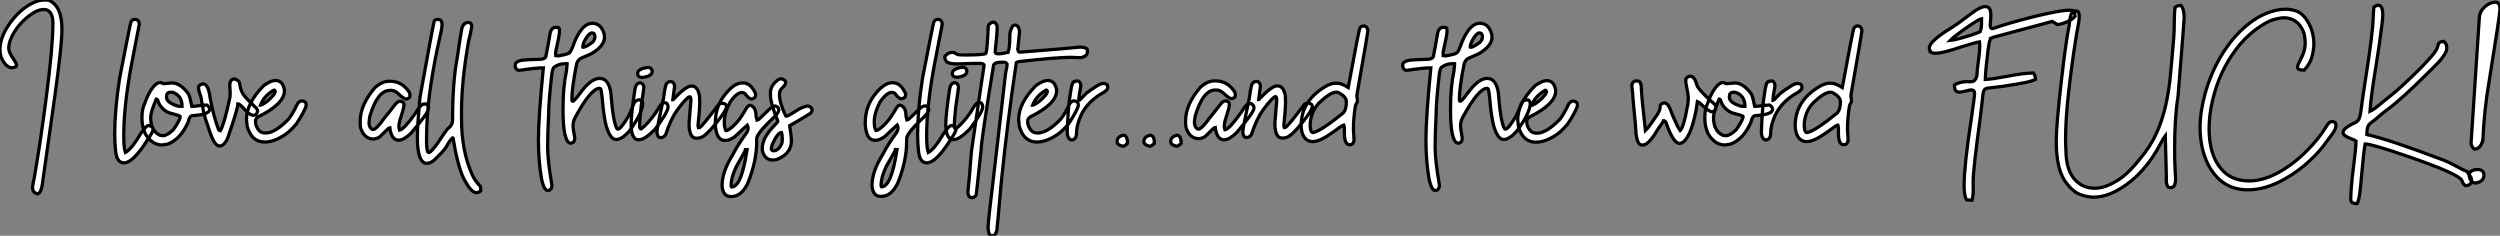 <?xml version="1.0" standalone="no"?>
<svg xmlns="http://www.w3.org/2000/svg" viewBox="2.003 -5.94 764.856 72.114"><rect x="2.003" y="-5.94" width="764.856" height="72.114" fill="#808080" stroke="none"/><path d="M13.54 16.87L13.54 16.87Q12.14 16.35 12.14 14.96L12.14 14.96Q12.14 14.33 12.71 11.73L12.71 11.73Q14.63 0.66 16.27-12.06L16.27-12.06Q18.38-28.11 18.38-35.33L18.38-35.33Q18.38-37.02 17.91-38.01L17.91-38.01Q17.20-39.54 15.59-39.54L15.59-39.54Q13.40-39.54 10.50-37.13L10.50-37.13Q8.15-35.19 6.56-32.65L6.56-32.65Q4.87-29.89 4.87-27.62L4.87-27.62Q4.87-26.39 6.34-24.34L6.34-24.34Q7.25-23.05 7.25-22.56L7.25-22.56Q7.25-22.39 7.12-22.15Q7-21.90 6.13-21.74L6.13-21.74L5.82-21.71Q4.62-21.71 3.47-23.24L3.47-23.24Q2.19-24.94 2.19-27.26L2.19-27.26Q2.19-31.20 5.39-35.57L5.39-35.57Q8.50-39.79 12.36-41.59L12.36-41.59Q14.14-42.44 15.75-42.44L15.75-42.44Q15.83-42.44 16.73-42.41Q17.64-42.38 18.89-41.15L18.89-41.15Q21.14-38.96 21.14-33.28L21.14-33.28Q21.14-28.88 19.06-13.67L19.06-13.67L15.07 14.41Q14.63 16.82 13.54 16.87Z" fill="white" stroke="black" transform="translate(0 0) scale(1 1) translate(-0.188 36.5)"/><path d="M0.93 7.38L0.93 7.38Q-1.29 7.38-1.64 3.77L-1.64 3.77Q-1.91 1.39-1.91-1.34L-1.91-1.34Q-1.91-8.94-0.41-18.51L-0.41-18.51Q2.79-35 3.06-35.82L3.06-35.82Q3.55-36.50 4.18-36.50L4.18-36.50L4.51-36.50Q5.36-36.50 5.63-35.14L5.63-35.14L3.14-22.26Q0.85-9.84 0.85-0.98L0.85-0.98Q0.85 2.84 1.34 4.21L1.34 4.21Q2.73 3.53 4.79 0.46L4.79 0.46Q7.41-4.05 8.48-4.05L8.48-4.05Q9.84-3.75 9.84-2.93L9.84-2.93Q9.84-2.16 8.18 0.25L8.18 0.25Q3.72 7.38 0.93 7.38ZM12.61 1.91L12.61 1.91Q9.52 1.91 7.46-1.48L7.46-1.48Q6.43-3.72 6.43-6.04L6.43-6.04L6.43-6.73Q6.43-9.16 7.33-10.96L7.33-10.96Q7.66-12.22 9.00-14.63L9.00-14.63Q10.64-17.20 11.98-17.20L11.98-17.20Q12.25-17.20 13.02-16.84L13.02-16.84Q13.29-16.84 15.64-17.06L15.64-17.06Q18.18-17.06 20.64-13.73L20.64-13.73Q21.16-12.66 21.68-9.93L21.68-9.93L22.50-9.93Q25.68-10.34 26.17-10.34L26.17-10.34Q27.15-9.76 27.15-9.02L27.15-9.02Q27.15-7.38 21.96-7.08L21.96-7.08Q20.95-7.08 20.56-5.09L20.56-5.09Q18.27 0.11 14.33 1.64L14.33 1.64Q13.40 1.83 12.61 1.91ZM17.58-9.93L18.70-9.93Q18.70-13.02 16.13-14.08L16.13-14.08Q15.89-14.22 15.59-14.22L15.59-14.22L15.15-14.22Q13.92-14.22 13.92-12.77L13.92-12.77Q13.92-10.99 17.58-9.93L17.58-9.93ZM12.88-0.93L12.88-0.93Q14.08-0.93 16.00-2.73L16.00-2.73Q18.13-5.77 18.13-6.81L18.13-6.81Q18.13-7.05 14.60-7.98L14.60-7.98Q12.80-8.75 11.70-10.61L11.70-10.61Q11.18-12.14 10.94-12.14L10.94-12.14L10.80-12.14Q9.08-8.07 9.08-6.54L9.08-6.54Q9.08-2.41 11.89-1.07L11.89-1.07Q12.74-0.98 12.88-0.93ZM30.57 2.19L30.57 2.19L30.02 2.19Q28.46 2.19 26.71-3.55L26.71-3.55Q25.05-8.18 25.05-9.71L25.05-9.71Q24.80-10.58 24.50-12.63L24.50-12.63Q23.73-14.77 23.73-15.67L23.73-15.67Q23.73-16.49 25.10-16.79L25.10-16.79Q26.74-16.79 27.26-12.55L27.26-12.55Q28.36-6.64 29.89-2.73L29.89-2.73Q30.16-2.38 30.38-2.38L30.38-2.38Q31.61-4.48 33.36-12.77L33.36-12.77Q33.41-13.97 33.41-14.22L33.41-14.22Q33.28-16.19 33.28-16.65L33.28-16.65Q33.55-18.24 34.45-18.24L34.45-18.24L35-18.24Q36.34-17.69 36.34-16.65L36.34-16.65Q36.61-14.52 37.79-13.04L37.79-13.04Q38.09-12.61 41.37-9.38L41.37-9.38Q41.81-8.86 41.81-8.39L41.81-8.39Q41.51-7.16 40.55-7.16L40.55-7.16Q39.27-7.16 37.02-9.84L37.02-9.84Q36.18-10.69 35.77-10.69L35.77-10.69Q35.77-9.16 32.59-0.03L32.59-0.03Q31.66 1.86 30.57 2.19ZM44.00 1.01L44.00 1.01Q39.98 1.01 38.61-3.77L38.61-3.77Q38.47-4.76 38.39-5.85L38.39-5.85Q38.39-10.94 43.72-16.30L43.72-16.30Q45.91-17.83 47.25-17.83L47.25-17.83Q49.55-17.83 50.01-14.85L50.01-14.85L50.01-14.71Q50.01-10.64 41.92-6.67L41.92-6.67Q41.15-6.07 41.15-5.41L41.15-5.41Q41.15-3.50 42.63-2.16L42.63-2.16Q43.34-1.75 44.27-1.75L44.27-1.75Q47.17-1.75 51.27-5.99L51.27-5.99Q52.50-7.52 54.03-10.75L54.03-10.75Q54.66-11.59 55.43-11.59L55.43-11.59Q56.68-11.40 56.68-10.28L56.68-10.28Q56.38-8.70 53.70-4.59L53.70-4.59Q51.57-2.08 50.01-1.12L50.01-1.12Q46.73 1.01 44.00 1.01ZM42.68-10.28L42.77-10.28Q44.79-11.05 46.84-13.59L46.84-13.59Q47.06-13.86 47.20-14.49L47.20-14.49Q47.09-14.90 46.84-14.90L46.84-14.90Q43.75-13.13 42.68-10.28L42.68-10.28Z" fill="white" stroke="black" transform="translate(40.004 0) scale(1 1) translate(-0.992 36.504)"/><path d="M9.87 0.33L9.87 0.33Q7.71 0.33 7.16-3.34L7.16-3.34L7.16-3.55Q6.92-3.55 4.05-0.66L4.05-0.66Q3.01-0.03 2.11-0.03L2.11-0.03Q-0.66-0.03-1.78-3.42L-1.78-3.42Q-1.91-4.35-1.91-4.59L-1.91-4.59L-1.91-5.50Q-1.91-10.47 2.65-15.80L2.65-15.80Q4.84-17.69 6.89-17.69L6.89-17.69L7.30-17.69Q10.83-17.69 13.04-14.44L13.04-14.44Q13.32-13.97 13.32-13.18L13.32-13.18Q13.32-12.58 12.36-12.28L12.36-12.28L12.00-12.28Q11.48-12.28 9.30-14.27L9.30-14.27Q8.31-14.90 7.71-14.90L7.71-14.90L7.16-14.90Q3.39-14.90 1.01-6.89L1.01-6.89Q0.88-5.99 0.79-5.14L0.79-5.14Q0.79-3.58 1.70-3.01L1.70-3.01L2.05-2.93Q3.01-2.93 5.58-6.54L5.58-6.54Q6.56-7.66 8.75-10.55L8.75-10.55Q9.60-11.59 10.34-11.59L10.34-11.59Q11.46-11.40 11.46-10.61L11.46-10.61L11.46-10.20Q11.46-9.54 10.20-5.63L10.20-5.63Q9.93-4.65 9.93-3.91L9.93-3.91Q9.93-3.45 10.14-2.73L10.14-2.73Q11.43-2.93 14.85-7.71L14.85-7.71Q16.68-10.61 17.20-10.61L17.20-10.61Q17.20-10.75 18.24-10.75L18.24-10.75Q19.00-10.14 19.00-9.65L19.00-9.65L19.00-9.30Q19.00-8.12 13.67-1.83L13.67-1.83Q11.43 0.33 9.87 0.33ZM21.82-36.61L21.82-36.61L21.93-36.61Q22.72-36.61 23.05-35.79L23.05-35.79Q23.13-35.44 23.13-35.19L23.13-35.19L23.13-34.84Q23.13-33.80 21.77-28.03L21.77-28.03Q18.40-12.03 18.40-0.66L18.40-0.66L18.40 0.85Q18.40 4.13 19.11 4.13L19.11 4.13Q19.91 3.91 21.77 1.26L21.77 1.26Q24.20-2.43 24.86-3.17L24.86-3.17Q26.36-4.18 26.36-5.91L26.36-5.91Q26.36-17.53 27.78-24.91L27.78-24.91Q28.93-32.73 29.23-34.07L29.23-34.07Q29.86-35.68 31.14-35.68L31.14-35.68Q32.21-35.68 32.21-34.43L32.21-34.43L32.21-34.37Q32.21-33.93 31.25-29.89L31.25-29.89Q29.09-17.83 29.09-8.29L29.09-8.29L29.09-6.15Q29.09 3.69 32.38 10.94L32.38 10.94Q32.98 12.44 34.84 14.46L34.84 14.46L34.97 15.18L34.95 15.42L34.95 15.86Q34.37 16.38 33.66 16.38L33.66 16.38L33.36 16.38Q31.83 16.00 29.83 12.20L29.83 12.20Q28.79 10.25 27.67 5.69L27.67 5.69Q27.18 3.77 26.52-0.30L26.52-0.30L26.41-0.36L26.30-0.36Q25.48 0.41 24.31 2.57L24.31 2.57Q23.24 4.07 20.67 6.48L20.67 6.48Q19.55 7.41 18.51 7.41L18.51 7.41L18.40 7.41Q16.08 7.41 15.64 1.67L15.64 1.67Q15.59 0.68 15.59-0.05L15.59-0.05L15.59-0.93Q15.59-4.18 16.38-12.77L16.38-12.77Q20.21-33.99 20.73-36.09L20.73-36.09Q21-36.61 21.82-36.61Z" fill="white" stroke="black" transform="translate(115.102 0) scale(1 1) translate(-0.992 36.613)"/><path d="M16.21-35.38L16.21-35.38Q18.73-35.38 19.74-32.43L19.74-32.43Q19.93-31.80 19.93-31.06L19.93-31.06Q19.93-28.44 15.91-26.06L15.91-26.06Q14.93-25.59 12.63-24.61L12.63-24.61Q11.87-24.25 11.43-23.00L11.43-23.00Q9.95-15.59 9.95-12.00L9.95-12.00Q10.01-11.51 10.17-11.51L10.17-11.51Q10.64-11.51 12.17-13.56L12.17-13.56Q15.67-18.51 18.43-18.51L18.43-18.51L18.48-18.51Q21.25-18.51 21.90-13.97L21.90-13.97Q22.37-8.09 22.91-5.71L22.91-5.71Q23.52-2.98 24.01-2.98L24.01-2.98Q24.94-2.98 27.21-6.86L27.21-6.86Q27.75-7.74 28.96-10.94L28.96-10.94Q29.61-11.95 30.63-11.95L30.63-11.95Q31.64-11.95 31.64-10.64L31.64-10.64Q31.47-7.88 27.75-2.68L27.75-2.68Q25.35 0.19 23.52 0.19L23.52 0.19Q21.85 0.19 20.70-3.23L20.70-3.23Q20.10-4.79 19.52-9.43L19.52-9.43Q19.03-15.42 18.68-15.42L18.68-15.42L18.43-15.48Q15.83-15.48 11.02-6.67L11.02-6.67Q10.31-5.36 10.31-3.99L10.31-3.99Q10.31-3.23 10.86-0.16L10.86-0.16Q10.72 1.31 9.54 1.31L9.54 1.31Q8.48 1.31 7.79-1.53L7.79-1.53Q7.25-4.16 7.25-9.02L7.25-9.02Q7.25-16.02 8.29-20.67L8.29-20.67Q8.45-21.85 8.50-22.80L8.50-22.80Q8.45-22.89 8.45-23.00L8.45-23.00L7.79-23.00Q5.91-23.00 4.46-21.88L4.46-21.88Q4.05-21.49 3.80-19.61L3.80-19.61Q2.84-11.13 2.84-7.46L2.84-7.46Q2.54-1.26 2.54 2.57L2.54 2.57Q2.54 6.45 3.80 13.81L3.80 13.81Q3.80 14.25 3.86 14.41L3.86 14.41Q3.66 15.78 2.54 15.78L2.54 15.78Q1.45 15.78 0.68 12.25L0.68 12.25Q-0.27 6.67-0.27 0.36L-0.27 0.36L-0.27 0Q-0.27-6.40 1.23-21.74L1.23-21.74Q-0.98-21.74-6.13-20.97L-6.13-20.97Q-6.95-20.97-7.27-21.79L-7.27-21.79Q-7.38-22.12-7.38-22.39L-7.38-22.39L-7.38-22.59Q-7.38-23.65-5.41-24.06L-5.41-24.06Q-3.96-24.25 0.49-24.36L0.49-24.36Q2.05-24.53 2.05-25.51L2.05-25.51Q2.41-27.07 3.36-32.62L3.36-32.62Q3.83-34.13 4.98-34.13L4.98-34.13L5.17-34.13Q6.13-34.13 6.13-33.69L6.13-33.69Q6.18-33.14 6.18-32.81L6.18-32.81Q6.18-31.86 5.06-26.88L5.06-26.88Q5.06-26.71 4.98-26.06L4.98-26.06Q5.03-25.87 5.03-25.68L5.03-25.68L5.03-25.46Q5.52-25.40 5.77-25.40L5.77-25.40L5.88-25.40Q9.21-26.00 9.21-26.41L9.21-26.41Q9.63-26.44 10.86-29.89L10.86-29.89Q13.23-35.38 16.21-35.38ZM13.29-28.08L13.29-28.08L13.40-28.03L13.43-28.03Q14.22-28.03 16.35-29.64L16.35-29.64Q17.01-30.46 17.01-31.25L17.01-31.25Q17.01-32.43 16.11-32.43L16.11-32.43Q15.26-32.43 14.14-30.52L14.14-30.52Q13.29-29.04 13.29-28.08ZM33.03-21.85L33.41-21.85Q34.07-21.85 34.51-21.03L34.51-21.03L34.51-20.59Q34.51-19.17 31.55-18.81L31.55-18.81L31.25-18.81Q30.08-18.98 30.08-19.99L30.08-19.99Q30.08-21.41 33.03-21.85L33.03-21.85ZM30.68 0.25L30.32 0.27Q28.63 0.27 28.16-2.76L28.16-2.76Q28.08-4.02 28.08-4.38L28.08-4.38Q28.08-7.41 29.29-15.42L29.29-15.42Q29.70-17.14 30.87-17.14L30.87-17.14Q31.64-17.14 31.99-15.97L31.99-15.97L31.99-15.94Q31.99-15.45 31.14-9.84L31.14-9.84Q30.68-5.50 30.68-4.05L30.68-4.05Q30.68-3.04 31.14-3.04L31.14-3.04L31.17-3.04Q33.22-4.59 35.66-8.07L35.66-8.07Q37.02-10.45 37.68-10.96L37.68-10.96Q37.87-11.07 38.42-11.07L38.42-11.07Q39.29-11.07 39.40-9.73L39.40-9.73Q39.21-7.93 35.41-2.95L35.41-2.95Q32.38 0.14 30.68 0.25L30.68 0.25ZM48.40-0.22L48.40-0.22L47.96-0.22Q46.16-0.22 45.83-3.64L45.83-3.64L45.83-5.00L46.38-11.87Q46.32-12.91 46.02-12.91L46.02-12.91Q45.14-12.80 42.16-8.80L42.16-8.80Q40.20-6.04 38.69-1.42L38.69-1.42Q38.17-0.38 37.11-0.38L37.11-0.38Q36.15-0.38 35.98-2.02L35.98-2.02Q35.98-3.25 38.01-12.50L38.01-12.50Q38.58-17.12 39.18-17.12L39.18-17.12Q39.48-17.53 40.14-17.53L40.14-17.53Q41.18-17.53 41.40-16.16L41.40-16.16L40.85-12.00L40.91-12.00Q44.82-16.16 46.46-16.16L46.46-16.16L46.65-16.16Q48.45-16.16 49-13.18L49-13.18Q49.08-11.87 49.08-10.96L49.08-10.96Q49.08-9.21 48.54-4.05L48.54-4.05Q48.54-3.94 48.67-3.42L48.67-3.42L48.95-3.42Q49.52-3.42 54.91-10.61L54.91-10.61Q55.56-10.88 55.81-10.88L55.81-10.88L56.08-10.88Q57.26-10.75 57.26-9.84L57.26-9.84Q57.26-8.72 54.03-4.73Q50.80-0.74 49.27-0.38L49.27-0.38Q48.67-0.22 48.40-0.22ZM58.76 17.64L58.76 17.64L58.54 17.64Q56.25 17.64 55.92 14.52L55.92 14.52L55.92 14.16Q55.92 10.04 59.31 4.62L59.31 4.62Q60.46 2.21 63.52-2.02L63.52-2.02Q63.88-2.79 63.88-3.14L63.88-3.14Q63.88-3.91 63.66-4.24L63.66-4.24Q62.54-3.28 59.80-0.66L59.80-0.66Q58.16 0.46 57.09 0.46L57.09 0.46L56.74 0.46Q54.20 0.46 53.84-4.24L53.84-4.24L53.84-4.87Q53.84-10.17 57.23-14.08L57.23-14.08Q59.80-17.12 62.07-17.12L62.07-17.12L62.34-17.12Q64.70-17.12 66.17-13.81L66.17-13.81L66.17-13.40Q66.17-12.39 64.91-12.22L64.91-12.22Q64.09-12.22 62.92-13.86L62.92-13.86Q62.51-14.16 62.07-14.22L62.07-14.22Q60.40-14.22 58.32-11.18L58.32-11.18Q56.60-7.88 56.60-5.28L56.60-5.28L56.60-4.68Q56.60-3.55 57.09-2.52L57.09-2.52Q58.05-2.52 60.27-4.87L60.27-4.87Q61.66-6.34 63.38-9.43L63.38-9.43Q63.98-10.28 64.42-10.28L64.42-10.28L64.56-10.28Q66.31-9.76 66.31-6.89L66.31-6.89L66.64-5.63Q66.91-5.63 70.46-9.16L70.46-9.16Q71.42-10.06 72.24-10.06L72.24-10.06Q73.28-9.71 73.28-8.89L73.28-8.89Q73.28-7.88 70.66-5.55L70.66-5.55Q66.50-1.50 66.50-0.03L66.50-0.03L66.50 0.88Q66.50 6.75 63.82 13.48L63.82 13.48Q61.85 17.64 58.76 17.64ZM58.82 14.71L58.82 14.71Q61.80 14.71 63.46 3.86L63.46 3.86Q63.46 3.55 63.52 3.31L63.52 3.31L63.11 3.31Q63.11 3.53 60.21 8.56L60.21 8.56Q58.68 11.92 58.68 14.03L58.68 14.03L58.68 14.30Q58.68 14.49 58.82 14.71ZM71.48 6.48L71.48 6.48Q68.93 6.48 68.22 3.50L68.22 3.50L68.22 2.82Q68.22-0.11 71.48-3.64L71.48-3.64Q72.98-5.14 72.98-5.41L72.98-5.41Q70.71-10.94 70.71-13.45L70.71-13.45L70.71-14.14Q70.71-16.35 73.06-18.10L73.06-18.10Q73.53-18.38 73.88-18.38L73.88-18.38L74.18-18.38Q75.36-17.96 75.36-17.25L75.36-17.25L75.36-17.12Q75.36-16.57 74.02-15.26L74.02-15.26Q73.47-14.71 73.47-13.54L73.47-13.54Q73.47-11.07 75.36-7.08L75.36-7.08Q75.50-7.05 75.50-6.95L75.50-6.95Q76.10-6.95 77.71-8.04L77.71-8.04Q80.77-10.06 82.25-10.06L82.25-10.06Q83.43-9.68 83.43-8.97L83.43-8.97L83.43-8.75Q83.43-8.01 82.25-7.38L82.25-7.38Q81.48-6.95 80.06-6.06Q78.64-5.17 76.59-4.05L76.59-4.05Q77.14-0.46 77.14 0.52L77.14 0.52Q77.14 4.57 72.57 6.34L72.57 6.34Q71.78 6.48 71.48 6.48ZM71.67 3.64L71.67 3.64Q73.06 3.64 74.02 1.78L74.02 1.78Q74.32 1.20 74.32 0.60L74.32 0.60L74.32-0.38Q74.32-1.20 74.10-1.97L74.10-1.97Q72.93-1.97 71.26 1.70L71.26 1.70Q70.98 2.63 70.98 3.17L70.98 3.17Q71.18 3.64 71.67 3.64Z" fill="white" stroke="black" transform="translate(168.199 0) scale(1 1) translate(-1.195 36.555)"/><path d="M3.01 17.64L3.01 17.64L2.79 17.64Q0.49 17.64 0.16 14.52L0.16 14.52L0.16 14.16Q0.16 10.04 3.55 4.62L3.55 4.62Q4.70 2.21 7.77-2.02L7.77-2.02Q8.12-2.79 8.12-3.14L8.12-3.14Q8.12-3.91 7.90-4.24L7.90-4.24Q6.78-3.28 4.05-0.66L4.05-0.66Q2.41 0.46 1.34 0.46L1.34 0.46L0.98 0.46Q-1.56 0.46-1.91-4.24L-1.91-4.24L-1.91-4.87Q-1.91-10.17 1.48-14.08L1.48-14.08Q4.05-17.12 6.32-17.12L6.32-17.12L6.59-17.12Q8.94-17.12 10.42-13.81L10.42-13.81L10.42-13.40Q10.42-12.39 9.16-12.22L9.16-12.22Q8.34-12.22 7.16-13.86L7.16-13.86Q6.75-14.16 6.32-14.22L6.32-14.22Q4.65-14.22 2.57-11.18L2.57-11.18Q0.85-7.88 0.85-5.28L0.85-5.28L0.85-4.68Q0.85-3.55 1.34-2.52L1.34-2.52Q2.30-2.52 4.51-4.87L4.51-4.87Q5.91-6.34 7.63-9.43L7.63-9.43Q8.23-10.28 8.67-10.28L8.67-10.28L8.80-10.28Q10.55-9.76 10.55-6.89L10.55-6.89L10.88-5.63Q11.16-5.63 14.71-9.16L14.71-9.16Q15.67-10.06 16.49-10.06L16.49-10.06Q17.53-9.71 17.53-8.89L17.53-8.89Q17.53-7.88 14.90-5.55L14.90-5.55Q10.75-1.50 10.75-0.03L10.75-0.03L10.75 0.88Q10.75 6.75 8.07 13.48L8.07 13.48Q6.10 17.64 3.01 17.64ZM3.06 14.71L3.06 14.71Q6.04 14.71 7.71 3.86L7.71 3.86Q7.71 3.55 7.77 3.31L7.77 3.31L7.36 3.31Q7.36 3.53 4.46 8.56L4.46 8.56Q2.93 11.92 2.93 14.03L2.93 14.03L2.93 14.30Q2.93 14.49 3.06 14.71ZM16.95 7.38L16.95 7.38Q14.74 7.38 14.38 3.77L14.38 3.77Q14.11 1.39 14.11-1.34L14.11-1.34Q14.11-8.94 15.61-18.51L15.61-18.51Q18.81-35 19.09-35.82L19.09-35.82Q19.58-36.50 20.21-36.50L20.21-36.50L20.54-36.50Q21.38-36.50 21.66-35.14L21.66-35.14L19.17-22.26Q16.87-9.84 16.87-0.98L16.87-0.98Q16.87 2.84 17.36 4.21L17.36 4.21Q18.76 3.53 20.81 0.46L20.81 0.46Q23.43-4.05 24.50-4.05L24.50-4.05Q25.87-3.75 25.87-2.93L25.87-2.93Q25.87-2.16 24.20 0.25L24.20 0.25Q19.74 7.38 16.95 7.38ZM27.67-21.85L28.05-21.85Q28.71-21.85 29.15-21.03L29.15-21.03L29.15-20.59Q29.15-19.17 26.20-18.81L26.20-18.81L25.89-18.81Q24.72-18.98 24.72-19.99L24.72-19.99Q24.72-21.41 27.67-21.85L27.67-21.85ZM25.32 0.25L24.96 0.27Q23.27 0.27 22.80-2.76L22.80-2.76Q22.72-4.02 22.72-4.38L22.72-4.38Q22.72-7.41 23.93-15.42L23.93-15.42Q24.34-17.14 25.51-17.14L25.51-17.14Q26.28-17.14 26.63-15.97L26.63-15.97L26.63-15.94Q26.63-15.45 25.79-9.84L25.79-9.84Q25.32-5.50 25.32-4.05L25.32-4.05Q25.32-3.04 25.79-3.04L25.79-3.04L25.81-3.04Q27.86-4.59 30.30-8.07L30.30-8.07Q31.66-10.45 32.32-10.96L32.32-10.96Q32.51-11.07 33.06-11.07L33.06-11.07Q33.93-11.07 34.04-9.73L34.04-9.73Q33.85-7.93 30.05-2.95L30.05-2.95Q27.02 0.14 25.32 0.25L25.32 0.25ZM37.02 29.67L37.02 29.67L36.78 29.67Q35.82 29.67 35.68 27.40L35.68 27.40Q35.68 27.02 35.63 27.02L35.63 27.02L35.68 26.74Q35.68 25.43 37.54 9.98L37.54 9.98L41.02-20.02Q41.48-22.15 41.48-22.70L41.48-22.70Q41.48-23.43 40.11-23.43L40.11-23.43Q37.30-23.43 37.30-22.23L37.30-22.23Q33.55 0.74 33.55 3.31L33.55 3.31Q32.16 16.57 32.05 17.17L32.05 17.17Q31.47 18.05 30.73 18.05L30.73 18.05Q29.67 18.05 29.48 16.43L29.48 16.43Q29.97 11.95 30.57 3.88L30.57 3.88Q34.10-20.40 34.45-22.45L34.45-22.45Q34.45-23.05 32.81-23.05L32.81-23.05Q30.79-23.05 26.14-22.89L26.14-22.89Q23.27-22.89 22.78-23.84L22.78-23.84Q22.42-24.45 22.42-25.16L22.42-25.16Q23.43-26.41 24.58-26.41L24.58-26.41L24.99-26.41Q25.32-26.41 26.30-25.76L26.30-25.76Q27.04-25.62 28.36-25.62L28.36-25.62Q35.03-25.62 35.03-26.17L35.03-26.17Q35.41-27.32 35.71-34.29L35.71-34.29Q35.71-35.16 37.08-35.66L37.08-35.66L37.38-35.66Q37.87-35.66 38.39-34.64L38.39-34.64Q38.45-34.13 38.45-33.88L38.45-33.88Q38.45-32.32 37.84-26.71L37.84-26.71L37.84-26.52Q37.84-25.98 38.75-25.98L38.75-25.98Q39.92-25.98 41.78-26.41L41.78-26.41Q42.33-27.92 42.33-31.72L42.33-31.72Q42.33-33.00 43.18-34.48L43.18-34.48Q43.56-34.78 43.89-34.78L43.89-34.78Q44.95-34.78 45.31-32.98L45.31-32.98L44.79-27.67Q44.79-27.51 44.73-27.43L44.73-27.43Q44.93-26.47 45.34-26.47L45.34-26.47Q61.39-27.73 63.68-28.03L63.68-28.03L64.15-28.03Q66.06-27.86 66.06-27.02L66.06-27.02L66.06-26.71Q66.06-25.38 64.64-24.96L64.64-24.96Q64.29-24.80 63.68-24.80L63.68-24.80Q61.91-24.91 60.92-24.91L60.92-24.91Q56.79-24.91 45.09-23.60L45.09-23.60Q44.30-23.41 44.30-23.24L44.30-23.24Q41.56-5.03 39.70 13.34L39.70 13.34Q38.58 26.14 38.34 28.11L38.34 28.11Q37.90 29.67 37.02 29.67ZM50.61 1.01L50.61 1.01Q46.59 1.01 45.23-3.77L45.23-3.77Q45.09-4.76 45.01-5.85L45.01-5.85Q45.01-10.94 50.34-16.30L50.34-16.30Q52.53-17.83 53.87-17.83L53.87-17.83Q56.16-17.83 56.63-14.85L56.63-14.85L56.63-14.71Q56.63-10.64 48.54-6.67L48.54-6.67Q47.77-6.07 47.77-5.41L47.77-5.41Q47.77-3.50 49.25-2.16L49.25-2.16Q49.96-1.75 50.89-1.75L50.89-1.75Q53.79-1.75 57.89-5.99L57.89-5.99Q59.12-7.52 60.65-10.75L60.65-10.75Q61.28-11.59 62.04-11.59L62.04-11.59Q63.30-11.40 63.30-10.28L63.30-10.28Q63-8.70 60.32-4.59L60.32-4.59Q58.19-2.08 56.63-1.12L56.63-1.12Q53.35 1.01 50.61 1.01ZM49.30-10.28L49.38-10.28Q51.41-11.05 53.46-13.59L53.46-13.59Q53.68-13.86 53.81-14.49L53.81-14.49Q53.70-14.90 53.46-14.90L53.46-14.90Q50.37-13.13 49.30-10.28L49.30-10.28ZM61.61 0.33L61.20 0.38Q59.88 0.08 59.88-2.24L59.88-2.24Q60.16-9.95 60.84-13.81L60.84-13.81Q61.33-17.39 61.88-17.39L61.88-17.39Q61.88-17.64 63.19-17.69L63.19-17.69Q64.04-17.25 64.04-16.16L64.04-16.16Q63.41-12.82 63.41-11.65L63.41-11.65Q63.60-11.65 65.76-13.95L65.76-13.95Q69.70-16.84 70.46-16.84L70.46-16.84L71.18-16.93Q72.27-16.68 72.27-16.02L72.27-16.02L72.27-15.67Q72.27-14.71 69.92-13.54L69.92-13.54Q65.19-10.47 63.63-6.04L63.63-6.04Q62.73-3.66 62.73-1.75L62.73-1.75Q62.73-0.08 61.61 0.33L61.61 0.33ZM76.89 2.30L76.89 2.30Q75.14 1.89 75.14 0.88L75.14 0.88Q75.14-0.74 77.22-1.09L77.22-1.09Q78.31-0.66 78.31 0.98L78.31 0.98L78.31 1.42Q77.44 2.30 76.89 2.30ZM85.09 2.30L85.09 2.30Q83.34 1.89 83.34 0.88L83.34 0.88Q83.34-0.74 85.42-1.09L85.42-1.09Q86.52-0.66 86.52 0.98L86.52 0.98L86.52 1.42Q85.64 2.30 85.09 2.30ZM93.30 2.30L93.30 2.30Q91.55 1.89 91.55 0.88L91.55 0.88Q91.55-0.74 93.63-1.09L93.63-1.09Q94.72-0.66 94.72 0.98L94.72 0.98L94.72 1.42Q93.84 2.30 93.30 2.30ZM107.87 0.33L107.87 0.33Q105.71 0.33 105.16-3.34L105.16-3.34L105.16-3.55Q104.92-3.55 102.05-0.66L102.05-0.66Q101.01-0.03 100.11-0.03L100.11-0.03Q97.34-0.03 96.22-3.42L96.22-3.42Q96.09-4.35 96.09-4.59L96.09-4.59L96.09-5.50Q96.09-10.47 100.65-15.80L100.65-15.80Q102.84-17.69 104.89-17.69L104.89-17.69L105.30-17.69Q108.83-17.69 111.04-14.44L111.04-14.44Q111.32-13.97 111.32-13.18L111.32-13.18Q111.32-12.58 110.36-12.28L110.36-12.28L110.00-12.28Q109.48-12.28 107.30-14.27L107.30-14.27Q106.31-14.90 105.71-14.90L105.71-14.90L105.16-14.90Q101.39-14.90 99.01-6.89L99.01-6.89Q98.88-5.99 98.79-5.14L98.79-5.14Q98.79-3.58 99.70-3.01L99.70-3.01L100.05-2.93Q101.01-2.93 103.58-6.54L103.58-6.54Q104.56-7.66 106.75-10.55L106.75-10.55Q107.60-11.59 108.34-11.59L108.34-11.59Q109.46-11.40 109.46-10.61L109.46-10.61L109.46-10.20Q109.46-9.54 108.20-5.63L108.20-5.63Q107.93-4.65 107.93-3.91L107.93-3.91Q107.93-3.45 108.14-2.73L108.14-2.73Q109.43-2.93 112.85-7.71L112.85-7.71Q114.68-10.61 115.20-10.61L115.20-10.61Q115.20-10.75 116.24-10.75L116.24-10.75Q117.00-10.14 117.00-9.65L117.00-9.65L117.00-9.30Q117.00-8.12 111.67-1.83L111.67-1.83Q109.43 0.33 107.87 0.33ZM126-0.22L126-0.22L125.56-0.22Q123.76-0.22 123.43-3.64L123.43-3.64L123.43-5.00L123.98-11.87Q123.92-12.91 123.62-12.91L123.62-12.91Q122.75-12.80 119.77-8.80L119.77-8.80Q117.80-6.04 116.29-1.42L116.29-1.42Q115.77-0.38 114.71-0.38L114.71-0.38Q113.75-0.38 113.59-2.02L113.59-2.02Q113.59-3.25 115.61-12.50L115.61-12.50Q116.18-17.12 116.79-17.12L116.79-17.12Q117.09-17.53 117.74-17.53L117.74-17.53Q118.78-17.53 119-16.16L119-16.16L118.45-12.00L118.51-12.00Q122.42-16.16 124.06-16.16L124.06-16.16L124.25-16.16Q126.05-16.16 126.60-13.18L126.60-13.18Q126.68-11.87 126.68-10.96L126.68-10.96Q126.68-9.21 126.14-4.05L126.14-4.05Q126.14-3.94 126.27-3.42L126.27-3.42L126.55-3.42Q127.12-3.42 132.51-10.61L132.51-10.61Q133.16-10.88 133.41-10.88L133.41-10.88L133.68-10.88Q134.86-10.75 134.86-9.84L134.86-9.84Q134.86-8.72 131.63-4.73Q128.41-0.74 126.88-0.38L126.88-0.38Q126.27-0.22 126-0.22ZM146.45 1.83L146.45 1.83L146.26 1.83Q144.68 1.83 144.68-1.75L144.68-1.75L144.68-3.01Q144.68-3.64 144.51-4.18L144.51-4.18L144.38-4.18Q144.13-4.18 141.20-2.02L141.20-2.02Q137.16 0.88 135.05 0.88L135.05 0.88Q132.45 0.88 131.66-2.16L131.66-2.16Q131.44-3.25 131.44-4.05L131.44-4.05Q131.44-11.89 139.54-16.35L139.54-16.35Q140.96-16.98 141.89-16.98L141.89-16.98L142.52-16.98Q143.80-16.98 145.85-15.67L145.85-15.67Q149.02-32.81 149.38-33.82L149.38-33.82Q149.90-34.51 150.47-34.51L150.47-34.51Q151.68-34.51 151.87-33.06L151.87-33.06Q151.87-32.57 148.97-16.08L148.97-16.08Q148.48-13.45 148.48-13.10L148.48-13.10Q148.67-12.00 148.67-11.59L148.67-11.59Q148.67-11.21 148.07-10.20L148.07-10.20Q147.44-6.45 147.44-2.79L147.44-2.79L147.63 0.46Q147.38 1.83 146.45 1.83ZM135.05-1.89L135.05-1.89Q137.24-2.16 144.38-7.93L144.38-7.93Q145.28-9.00 145.28-11.32L145.28-11.32Q145.28-12.88 142.79-14.14L142.79-14.14Q142.30-14.22 142.30-14.27L142.30-14.27Q140.41-14.27 136.91-10.96L136.91-10.96Q134.20-7.98 134.20-3.91L134.20-3.91Q134.31-1.89 135.05-1.89Z" fill="white" stroke="black" transform="translate(269.625 0) scale(1 1) translate(-0.992 36.504)"/><path d="M16.21-35.38L16.21-35.38Q18.73-35.38 19.74-32.43L19.74-32.43Q19.93-31.80 19.93-31.06L19.93-31.06Q19.93-28.44 15.91-26.06L15.91-26.06Q14.93-25.59 12.63-24.61L12.63-24.61Q11.87-24.25 11.43-23.00L11.43-23.00Q9.95-15.59 9.95-12.00L9.95-12.00Q10.01-11.51 10.17-11.51L10.17-11.51Q10.64-11.51 12.17-13.56L12.17-13.56Q15.67-18.51 18.43-18.51L18.43-18.51L18.48-18.51Q21.25-18.51 21.90-13.97L21.90-13.97Q22.37-8.09 22.91-5.71L22.91-5.71Q23.52-2.98 24.01-2.98L24.01-2.98Q24.94-2.98 27.21-6.86L27.21-6.86Q27.75-7.74 28.96-10.94L28.96-10.94Q29.61-11.95 30.63-11.95L30.63-11.95Q31.64-11.95 31.64-10.64L31.64-10.64Q31.47-7.88 27.75-2.68L27.75-2.68Q25.35 0.19 23.52 0.19L23.52 0.19Q21.85 0.19 20.70-3.23L20.70-3.23Q20.10-4.79 19.52-9.43L19.52-9.43Q19.03-15.42 18.68-15.42L18.68-15.42L18.43-15.48Q15.83-15.48 11.02-6.67L11.02-6.67Q10.31-5.36 10.31-3.99L10.31-3.99Q10.31-3.23 10.86-0.16L10.86-0.16Q10.72 1.31 9.54 1.31L9.54 1.31Q8.48 1.31 7.79-1.53L7.79-1.53Q7.25-4.16 7.25-9.02L7.25-9.02Q7.25-16.02 8.29-20.67L8.29-20.67Q8.45-21.85 8.50-22.80L8.50-22.80Q8.45-22.89 8.45-23.00L8.45-23.00L7.79-23.00Q5.91-23.00 4.46-21.88L4.46-21.88Q4.05-21.49 3.80-19.61L3.80-19.61Q2.84-11.13 2.84-7.46L2.84-7.46Q2.54-1.26 2.54 2.57L2.54 2.57Q2.54 6.45 3.80 13.81L3.80 13.81Q3.80 14.25 3.86 14.41L3.86 14.41Q3.66 15.78 2.54 15.78L2.54 15.78Q1.45 15.78 0.68 12.25L0.68 12.25Q-0.27 6.67-0.27 0.36L-0.27 0.36L-0.27 0Q-0.27-6.40 1.23-21.74L1.23-21.74Q-0.98-21.74-6.13-20.97L-6.13-20.97Q-6.95-20.97-7.27-21.79L-7.27-21.79Q-7.38-22.12-7.38-22.39L-7.38-22.39L-7.38-22.59Q-7.38-23.65-5.41-24.06L-5.41-24.06Q-3.96-24.25 0.49-24.36L0.49-24.36Q2.05-24.53 2.05-25.51L2.05-25.51Q2.41-27.07 3.36-32.62L3.36-32.62Q3.83-34.13 4.98-34.13L4.98-34.13L5.17-34.13Q6.13-34.13 6.13-33.69L6.13-33.69Q6.18-33.14 6.18-32.81L6.18-32.81Q6.18-31.86 5.06-26.88L5.06-26.88Q5.06-26.71 4.98-26.06L4.98-26.06Q5.03-25.87 5.03-25.68L5.03-25.68L5.03-25.46Q5.52-25.40 5.77-25.40L5.77-25.40L5.88-25.40Q9.21-26.00 9.21-26.41L9.21-26.41Q9.63-26.44 10.86-29.89L10.86-29.89Q13.23-35.38 16.21-35.38ZM13.29-28.08L13.29-28.08L13.40-28.03L13.43-28.03Q14.22-28.03 16.35-29.64L16.35-29.64Q17.01-30.46 17.01-31.25L17.01-31.25Q17.01-32.43 16.11-32.43L16.11-32.43Q15.26-32.43 14.14-30.52L14.14-30.52Q13.29-29.04 13.29-28.08ZM33.41 1.01L33.41 1.01Q29.39 1.01 28.03-3.77L28.03-3.77Q27.89-4.76 27.81-5.85L27.81-5.85Q27.81-10.94 33.14-16.30L33.14-16.30Q35.33-17.83 36.67-17.83L36.67-17.83Q38.96-17.83 39.43-14.85L39.43-14.85L39.43-14.71Q39.43-10.64 31.34-6.67L31.34-6.67Q30.57-6.07 30.57-5.41L30.57-5.41Q30.57-3.50 32.05-2.16L32.05-2.16Q32.76-1.75 33.69-1.75L33.69-1.75Q36.59-1.75 40.69-5.99L40.69-5.99Q41.92-7.52 43.45-10.75L43.45-10.75Q44.08-11.59 44.84-11.59L44.84-11.59Q46.10-11.40 46.10-10.28L46.10-10.28Q45.80-8.70 43.12-4.59L43.12-4.59Q40.99-2.08 39.43-1.12L39.43-1.12Q36.15 1.01 33.41 1.01ZM32.10-10.28L32.18-10.28Q34.21-11.05 36.26-13.59L36.26-13.59Q36.48-13.86 36.61-14.49L36.61-14.49Q36.50-14.90 36.26-14.90L36.26-14.90Q33.17-13.13 32.10-10.28L32.10-10.28Z" fill="white" stroke="black" transform="translate(439.723 0) scale(1 1) translate(-1.195 36.555)"/><path d="M1.56 1.91L1.56 1.91L1.12 1.91Q-0.16 1.91-0.60-1.34L-0.60-1.34Q-0.60-2.46-1.56-12.36L-1.56-12.36Q-1.56-13.70-1.91-16.02L-1.91-16.02Q-1.91-17.42-0.74-17.69L-0.74-17.69L-0.33-17.69Q0.82-17.69 0.98-16.08L0.98-16.08Q0.98-13.67 2.24-2.52L2.24-2.52Q3.39-3.61 5.28-6.54L5.28-6.54Q6.75-8.39 6.75-9.71L6.75-9.71Q6.75-10.83 8.07-10.96L8.07-10.96Q9.35-10.96 10.47-7.36L10.47-7.36Q12.66-2.46 12.77-2.38L12.77-2.38Q14-3.47 15.04-9.65L15.04-9.65Q15.26-10.28 15.39-12.50L15.39-12.50Q15.39-13.26 14.71-16.65L14.71-16.65Q14.66-16.68 14.57-18.24L14.57-18.24Q15.20-19.14 15.89-19.14L15.89-19.14Q17.34-19.14 18.02-16.30L18.02-16.30Q18.57-14.96 22.39-11.46L22.39-11.46Q23.84-10.39 23.84-9.52L23.84-9.52Q23.68-8.26 22.59-8.26L22.59-8.26Q21.63-8.26 18.73-11.10L18.73-11.10Q18.48-11.27 18.16-11.38L18.16-11.38Q17.47-5.93 15.80-1.83L15.80-1.83Q14.25 1.42 12.69 1.42L12.69 1.42Q10.75 1.42 8.53-5.00L8.53-5.00Q8.26-5.44 8.07-5.50L8.07-5.50L7.79-5.50Q7.79-5.28 6.13-3.01L6.13-3.01Q3.23 1.91 1.56 1.91ZM26.61 1.91L26.61 1.91Q23.52 1.91 21.46-1.48L21.46-1.48Q20.43-3.72 20.43-6.04L20.43-6.04L20.43-6.73Q20.43-9.16 21.33-10.96L21.33-10.96Q21.66-12.22 23.00-14.63L23.00-14.63Q24.64-17.20 25.98-17.20L25.98-17.20Q26.25-17.20 27.02-16.84L27.02-16.84Q27.29-16.84 29.64-17.06L29.64-17.06Q32.18-17.06 34.64-13.73L34.64-13.73Q35.16-12.66 35.68-9.93L35.68-9.93L36.50-9.93Q39.68-10.34 40.17-10.34L40.17-10.34Q41.15-9.76 41.15-9.02L41.15-9.02Q41.15-7.38 35.96-7.08L35.96-7.08Q34.95-7.08 34.56-5.09L34.56-5.09Q32.27 0.11 28.33 1.64L28.33 1.64Q27.40 1.83 26.61 1.91ZM31.58-9.93L32.70-9.93Q32.70-13.02 30.13-14.08L30.13-14.08Q29.89-14.22 29.59-14.22L29.59-14.22L29.15-14.22Q27.92-14.22 27.92-12.77L27.92-12.77Q27.92-10.99 31.58-9.93L31.58-9.93ZM26.88-0.93L26.88-0.93Q28.08-0.93 30.00-2.73L30.00-2.73Q32.13-5.77 32.13-6.81L32.13-6.81Q32.13-7.05 28.60-7.98L28.60-7.98Q26.80-8.75 25.70-10.61L25.70-10.61Q25.18-12.14 24.94-12.14L24.94-12.14L24.80-12.14Q23.08-8.07 23.08-6.54L23.08-6.54Q23.08-2.41 25.89-1.07L25.89-1.07Q26.74-0.98 26.88-0.93ZM39.46 0.33L39.05 0.38Q37.73 0.08 37.73-2.24L37.73-2.24Q38.01-9.95 38.69-13.81L38.69-13.81Q39.18-17.39 39.73-17.39L39.73-17.39Q39.73-17.64 41.04-17.69L41.04-17.69Q41.89-17.25 41.89-16.16L41.89-16.16Q41.26-12.82 41.26-11.65L41.26-11.65Q41.45-11.65 43.61-13.95L43.61-13.95Q47.55-16.84 48.32-16.84L48.32-16.84L49.03-16.93Q50.12-16.68 50.12-16.02L50.12-16.02L50.12-15.67Q50.12-14.71 47.77-13.54L47.77-13.54Q43.04-10.47 41.48-6.04L41.48-6.04Q40.58-3.66 40.58-1.75L40.58-1.75Q40.58-0.08 39.46 0.33L39.46 0.33ZM63.08 1.83L63.08 1.83L62.89 1.83Q61.30 1.83 61.30-1.75L61.30-1.75L61.30-3.01Q61.30-3.64 61.14-4.18L61.14-4.18L61.00-4.18Q60.76-4.18 57.83-2.02L57.83-2.02Q53.79 0.88 51.68 0.88L51.68 0.88Q49.08 0.88 48.29-2.16L48.29-2.16Q48.07-3.25 48.07-4.05L48.07-4.05Q48.07-11.89 56.16-16.35L56.16-16.35Q57.59-16.98 58.52-16.98L58.52-16.98L59.14-16.98Q60.43-16.98 62.48-15.67L62.48-15.67Q65.65-32.81 66.01-33.82L66.01-33.82Q66.53-34.51 67.10-34.51L67.10-34.51Q68.30-34.51 68.50-33.06L68.50-33.06Q68.50-32.57 65.60-16.08L65.60-16.08Q65.11-13.45 65.11-13.10L65.11-13.10Q65.30-12.00 65.30-11.59L65.30-11.59Q65.30-11.21 64.70-10.20L64.70-10.20Q64.07-6.45 64.07-2.79L64.07-2.79L64.26 0.46Q64.01 1.83 63.08 1.83ZM51.68-1.89L51.68-1.89Q53.87-2.16 61.00-7.93L61.00-7.93Q61.91-9.00 61.91-11.32L61.91-11.32Q61.91-12.88 59.42-14.14L59.42-14.14Q58.93-14.22 58.93-14.27L58.93-14.27Q57.04-14.27 53.54-10.96L53.54-10.96Q50.83-7.98 50.83-3.91L50.83-3.91Q50.94-1.89 51.68-1.89Z" fill="white" stroke="black" transform="translate(504.148 0) scale(1 1) translate(-0.992 36.508)"/><path d="M15.29 18.81L15.29 18.81L13.62 18.70Q12.85 17.61 12.85 14.22L12.85 14.22Q12.85 8.26 15.09-6.37L15.09-6.37Q16.05-12.80 16.05-13.95L16.05-13.95Q16.05-14.93 15.04-14.93L15.04-14.93Q14.57-14.93 13.38-14.59Q12.20-14.25 11.43-14.25L11.43-14.25Q9.90-14.25 9.90-16.11L9.90-16.11L9.93-16.49Q11.65-17.45 13.62-17.45L13.62-17.45L14.41-17.42Q14.85-17.42 15.31-17.47L15.31-17.47Q16.32-17.61 16.76-19.25L16.76-19.25Q16.82-21 17.17-23.35L17.17-23.35Q17.64-26.77 17.64-28.36L17.64-28.36Q17.64-29.07 17.55-29.64L17.55-29.64Q16.35-29.45 12.14-28.14L12.14-28.14Q6.26-26.14 4.13-26.14L4.13-26.14Q3.61-26.14 3.25-26.25L3.25-26.25Q3.04-26.33 2.86-26.39Q2.68-26.44 2.49-26.55L2.49-26.55L2.52-26.77Q2.19-27.23 2.19-27.70L2.19-27.70Q2.19-28.85 3.95-30.39Q5.71-31.94 9.00-33.96L9.00-33.96Q11.51-35.57 13.59-37.21L13.59-37.21Q14.44-37.87 15.39-38.55L15.39-38.55Q17.94-40.44 19.36-40.44L19.36-40.44Q19.77-40.44 20.22-40.18Q20.67-39.92 20.85-39.22Q21.03-38.53 21.03-37.79L21.03-37.79Q21.03-37.08 20.84-34.97L20.84-34.97Q20.84-33.69 21.41-33.69L21.41-33.69Q21.71-33.69 22.42-33.96L22.42-33.96Q23.35-34.32 27.02-35.41L27.02-35.41Q32.84-37.11 38.42-38.31L38.42-38.31Q43.04-39.32 45.06-39.32L45.06-39.32Q46.05-39.32 46.57-39.10L46.57-39.10L46.79-37.43Q45.99-36.53 44.43-35.81Q42.88-35.08 41.40-34.92L41.40-34.92L39.81-35.88L21.85-31.06L20.89-30.68L20.89-30.63L20.95-30.52Q20.95-30.46 20.81-30.24L20.81-30.24Q20.51-29.70 20.18-27.15L20.18-27.15Q19.41-21.22 19.33-18.13L19.33-18.13Q21.55-18.24 26.17-19.11L26.17-19.11Q31.04-20.10 34.04-20.10L34.04-20.10Q34.10-19.96 34.23-19.80L34.23-19.80Q34.62-19.28 34.70-18.16L34.70-18.16Q33.85-17.69 32.02-17.28L32.02-17.28Q29.56-16.73 24.23-15.97L24.23-15.97Q21.79-15.64 21.03-15.59L21.03-15.59Q19.93-15.53 19.43-15.30Q18.92-15.07 18.73-14.21Q18.54-13.34 18.38-11.38L18.38-11.38Q18.21-9.63 17.83-6.73L17.83-6.73Q15.61 9.35 15.61 13.15L15.61 13.15L15.64 15.45Q15.64 17.45 15.29 18.81ZM8.53-30.05L8.53-30.05Q9.49-30.13 11.35-30.63L11.35-30.63Q15.34-31.69 17.75-32.73L17.75-32.73Q18.18-33.85 18.18-35.30L18.18-35.30L18.18-36.70Q17.42-36.53 15.29-35.12Q13.15-33.71 11.10-32.17Q9.05-30.63 8.53-30.05ZM52.47 17.88L52.47 17.88Q50.59 17.88 48.32 17.05Q46.05 16.21 43.83 13.15L43.83 13.15Q42.44 11.10 41.81 8.39L41.81 8.39Q41.04 5.20 41.04 0.68L41.04 0.68Q41.04-4.13 42.63-17.94L42.63-17.94Q44.11-30.71 44.98-34.51L44.98-34.51Q45.04-34.92 45.06-35.38L45.06-35.38Q45.14-36.39 45.36-37.32L45.36-37.32Q45.75-39.07 46.92-39.07L46.92-39.07Q47.22-39.07 47.61-38.96L47.61-38.96Q48.07-38.61 48.07-37.43L48.07-37.43Q48.07-35.98 47.47-33.17L47.47-33.17Q47.22-31.96 47.06-30.73L47.06-30.73Q45.80-22.91 44.82-14.25L44.82-14.25Q43.89-5.91 43.89 0.05L43.89 0.05Q43.89 2.08 44.05 4.92L44.05 4.92Q44.41 11.07 47.96 13.62L47.96 13.62Q50.07 15.15 52.86 15.15L52.86 15.15Q55.10 15.15 57.61 13.95L57.61 13.95Q59.80 12.88 61.39 11.65L61.39 11.65Q63.79 9.79 66.66 6.15L66.66 6.15Q69.92 2.32 71.75-1.78L71.75-1.78Q74.70-8.31 75.80-17.75L75.80-17.75Q76.18-21.11 77-31.09L77-31.09Q77.14-32.92 77.14-35.14L77.14-35.14Q77.14-38.25 77.38-40.17L77.38-40.17L78.01-40.61Q78.09-40.66 78.64-40.71L78.64-40.71Q78.86-40.71 79.21-40.77L79.21-40.77Q80.17-39.65 80.17-36.86L80.17-36.86Q80.17-36.15 78.29-12.93L78.29-12.93Q77.25-6.54 77.25 3.25L77.25 3.25Q77.25 7.19 77.44 10.23L77.44 10.23Q77.55 11.40 77.55 12.22L77.55 12.22Q77.55 14.96 76.07 14.96L76.07 14.96Q75.80 14.96 75.44 14.88L75.44 14.88Q74.70 14.38 74.70 12.50L74.70 12.50Q74.70 12.09 74.73 11.73L74.73 11.73L74.40-0.93Q73.77-0.11 72.98 1.45L72.98 1.45Q68.09 10.80 60.54 15.34L60.54 15.34Q56.27 17.88 52.47 17.88ZM99.64 15.64L99.64 15.64Q93.98 15.64 90.32 11.87L90.32 11.87Q88.07 9.57 86.79 6.29L86.79 6.29Q85.04 1.91 85.04-3.50L85.04-3.50Q85.04-5.99 85.45-8.56L85.45-8.56Q86.30-14.03 88.43-19.25Q90.56-24.47 93.86-28.89Q97.15-33.30 101.50-36.31L101.50-36.31Q103.17-37.46 105.30-38.34L105.30-38.34Q108.45-39.62 111.21-39.62L111.21-39.62Q112.63-39.62 114.28-39.13Q115.94-38.64 117.30-36.86L117.30-36.86Q119.85-33.39 119.85-29.01L119.85-29.01Q119.85-27.45 119.34-25.31Q118.84-23.16 116.92-21L116.92-21L116.57-21Q114.84-21 114.84-21.90L114.84-21.90Q114.84-22.50 115.69-24.04L115.69-24.04Q116.05-24.72 116.40-25.51L116.40-25.51Q117.20-27.29 117.20-29.39L117.20-29.39Q117.20-30.21 116.98-31.61Q116.76-33.00 115.65-34.55Q114.54-36.09 112.66-36.72L112.66-36.72Q111.78-37.00 110.74-37.00L110.74-37.00Q109.51-37.00 107.42-36.41Q105.33-35.82 101.80-33.20L101.80-33.20Q98.55-30.71 95.98-27.26L95.98-27.26Q90.89-20.48 88.84-11.65L88.84-11.65Q87.80-7.22 87.80-3.09L87.80-3.09Q87.80 4.98 91.57 9.32L91.57 9.32Q94.64 12.91 100.05 12.91L100.05 12.91Q103.82 12.91 108.01 10.86L108.01 10.86Q113.20 8.29 117.93 3.47L117.93 3.47Q121.38-0.05 123.29-3.17L123.29-3.17Q123.81-4.02 124.25-4.57L124.25-4.57Q124.77-5.25 125.40-5.25L125.40-5.25Q125.81-5.25 126.38-4.95L126.38-4.95Q126.60-4.48 126.60-4.02L126.60-4.02Q126.60-3.72 126.44-3.17L126.44-3.17Q126.19-2.27 124.74-0.44L124.74-0.44Q124.30 0.08 124.00 0.55L124.00 0.55Q121.84 3.72 118.52 6.79Q115.20 9.87 111.26 12.14L111.26 12.14Q105.25 15.64 99.64 15.64ZM133.05 19.88L133.05 19.88Q132.04 19.80 131.59 19.56Q131.14 19.33 131.14 18.29L131.14 18.29Q131.14 17.61 131.22 16.35L131.22 16.35Q131.28 15.78 131.30 15.07L131.30 15.07Q131.55 11.84 132.02 8.31L132.02 8.31Q132.73 2.93 132.75 0.71L132.75 0.71Q131.93 0.22 131.20-0.03L131.20-0.03Q128.79-0.88 128.79-1.91L128.79-1.91Q128.79-2.73 130.16-3.66L130.16-3.66Q131.41-4.51 132.59-4.95L132.59-4.95Q133.60-5.47 133.93-6.78L133.93-6.78Q134.23-7.88 134.34-9.16L134.34-9.16Q134.45-10.31 135.49-17.09L135.49-17.09Q137.92-32.48 138.00-36.97L138.00-36.97Q138.06-38.64 138.22-40.28L138.22-40.28L139.23-40.82L139.48-40.85Q140.14-40.85 140.49-40.28L140.49-40.28Q140.93-39.59 140.93-37.84L140.93-37.84Q140.93-36.89 140.66-34.70L140.66-34.70Q140.57-34.23 140.55-33.93L140.55-33.93Q140.11-30.11 138.85-22.15L138.85-22.15Q137.29-12.74 137.02-8.37L137.02-8.37Q138.22-8.89 141.31-11.54L141.31-11.54Q142.35-12.41 143.09-12.96L143.09-12.96Q144.81-14.27 147.55-16.82L147.55-16.82Q153.95-22.78 156.57-26.06L156.57-26.06Q157.61-27.45 157.83-28.55L157.83-28.55Q157.94-29.09 158.24-29.38Q158.54-29.67 159.55-29.80L159.55-29.80Q160.51-29.04 160.51-28.03L160.51-28.03Q160.51-27.97 160.49-27.40Q160.48-26.82 159.78-25.70Q159.09-24.58 158.16-23.58Q157.23-22.59 156.35-21.71L156.35-21.71L155.34-20.73Q146.51-11.89 142.27-8.86L142.27-8.86Q141.18-8.07 140.11-7.14L140.11-7.14Q139.37-6.48 138.61-5.85L138.61-5.85Q137.18-4.81 136.80-4.42Q136.42-4.02 136.25-3.32Q136.09-2.63 136.06-1.29L136.06-1.29Q142.93 0.25 159.63 6.59L159.63 6.59Q161.03 7.11 163.76 8.59L163.76 8.59Q165.35 9.49 166.80 10.09L166.80 10.09Q167.07 10.77 167.45 11.16L167.45 11.16Q167.73 11.43 167.92 11.84Q168.11 12.25 168.16 13.23L168.16 13.23L168.05 13.37Q167.70 13.89 167.36 14.11Q167.02 14.33 166.20 14.36L166.20 14.36Q165.43 13.75 165.29 13.15L165.29 13.15Q165.24 12.93 165.10 12.69L165.10 12.69Q163.93 10.69 148.70 5.44L148.70 5.44Q137.51 1.59 135.54 1.59L135.54 1.59Q135.13 3.77 134.56 10.17L134.56 10.17L134.15 14.52Q133.71 19.09 133.05 19.88ZM168.93 3.17L168.93 3.17Q167.95 2.32 167.95 1.31L167.95 1.31L170.46-36.75Q170.46-39.40 173.20-41.13L173.20-41.13Q174.32-41.78 175.38-41.78L175.38-41.78Q176.80-41.78 176.80-39.59L176.80-39.59Q176.80-38.20 173.41-17.17L173.41-17.17Q171.99-8.94 171.55 0.44L171.55 0.44Q170.84 3.17 168.93 3.17ZM169.37 13.56L169.37 13.56Q167.81 13.56 167.40 11.48L167.40 11.48L167.40 11.05Q167.40 9.65 169.80 9.41L169.80 9.41Q171.88 9.41 171.88 11.16L171.88 11.16Q171.88 13.10 169.37 13.56Z" fill="white" stroke="black" transform="translate(590.246 0) scale(1 1) translate(-0.188 36.5)"/></svg>